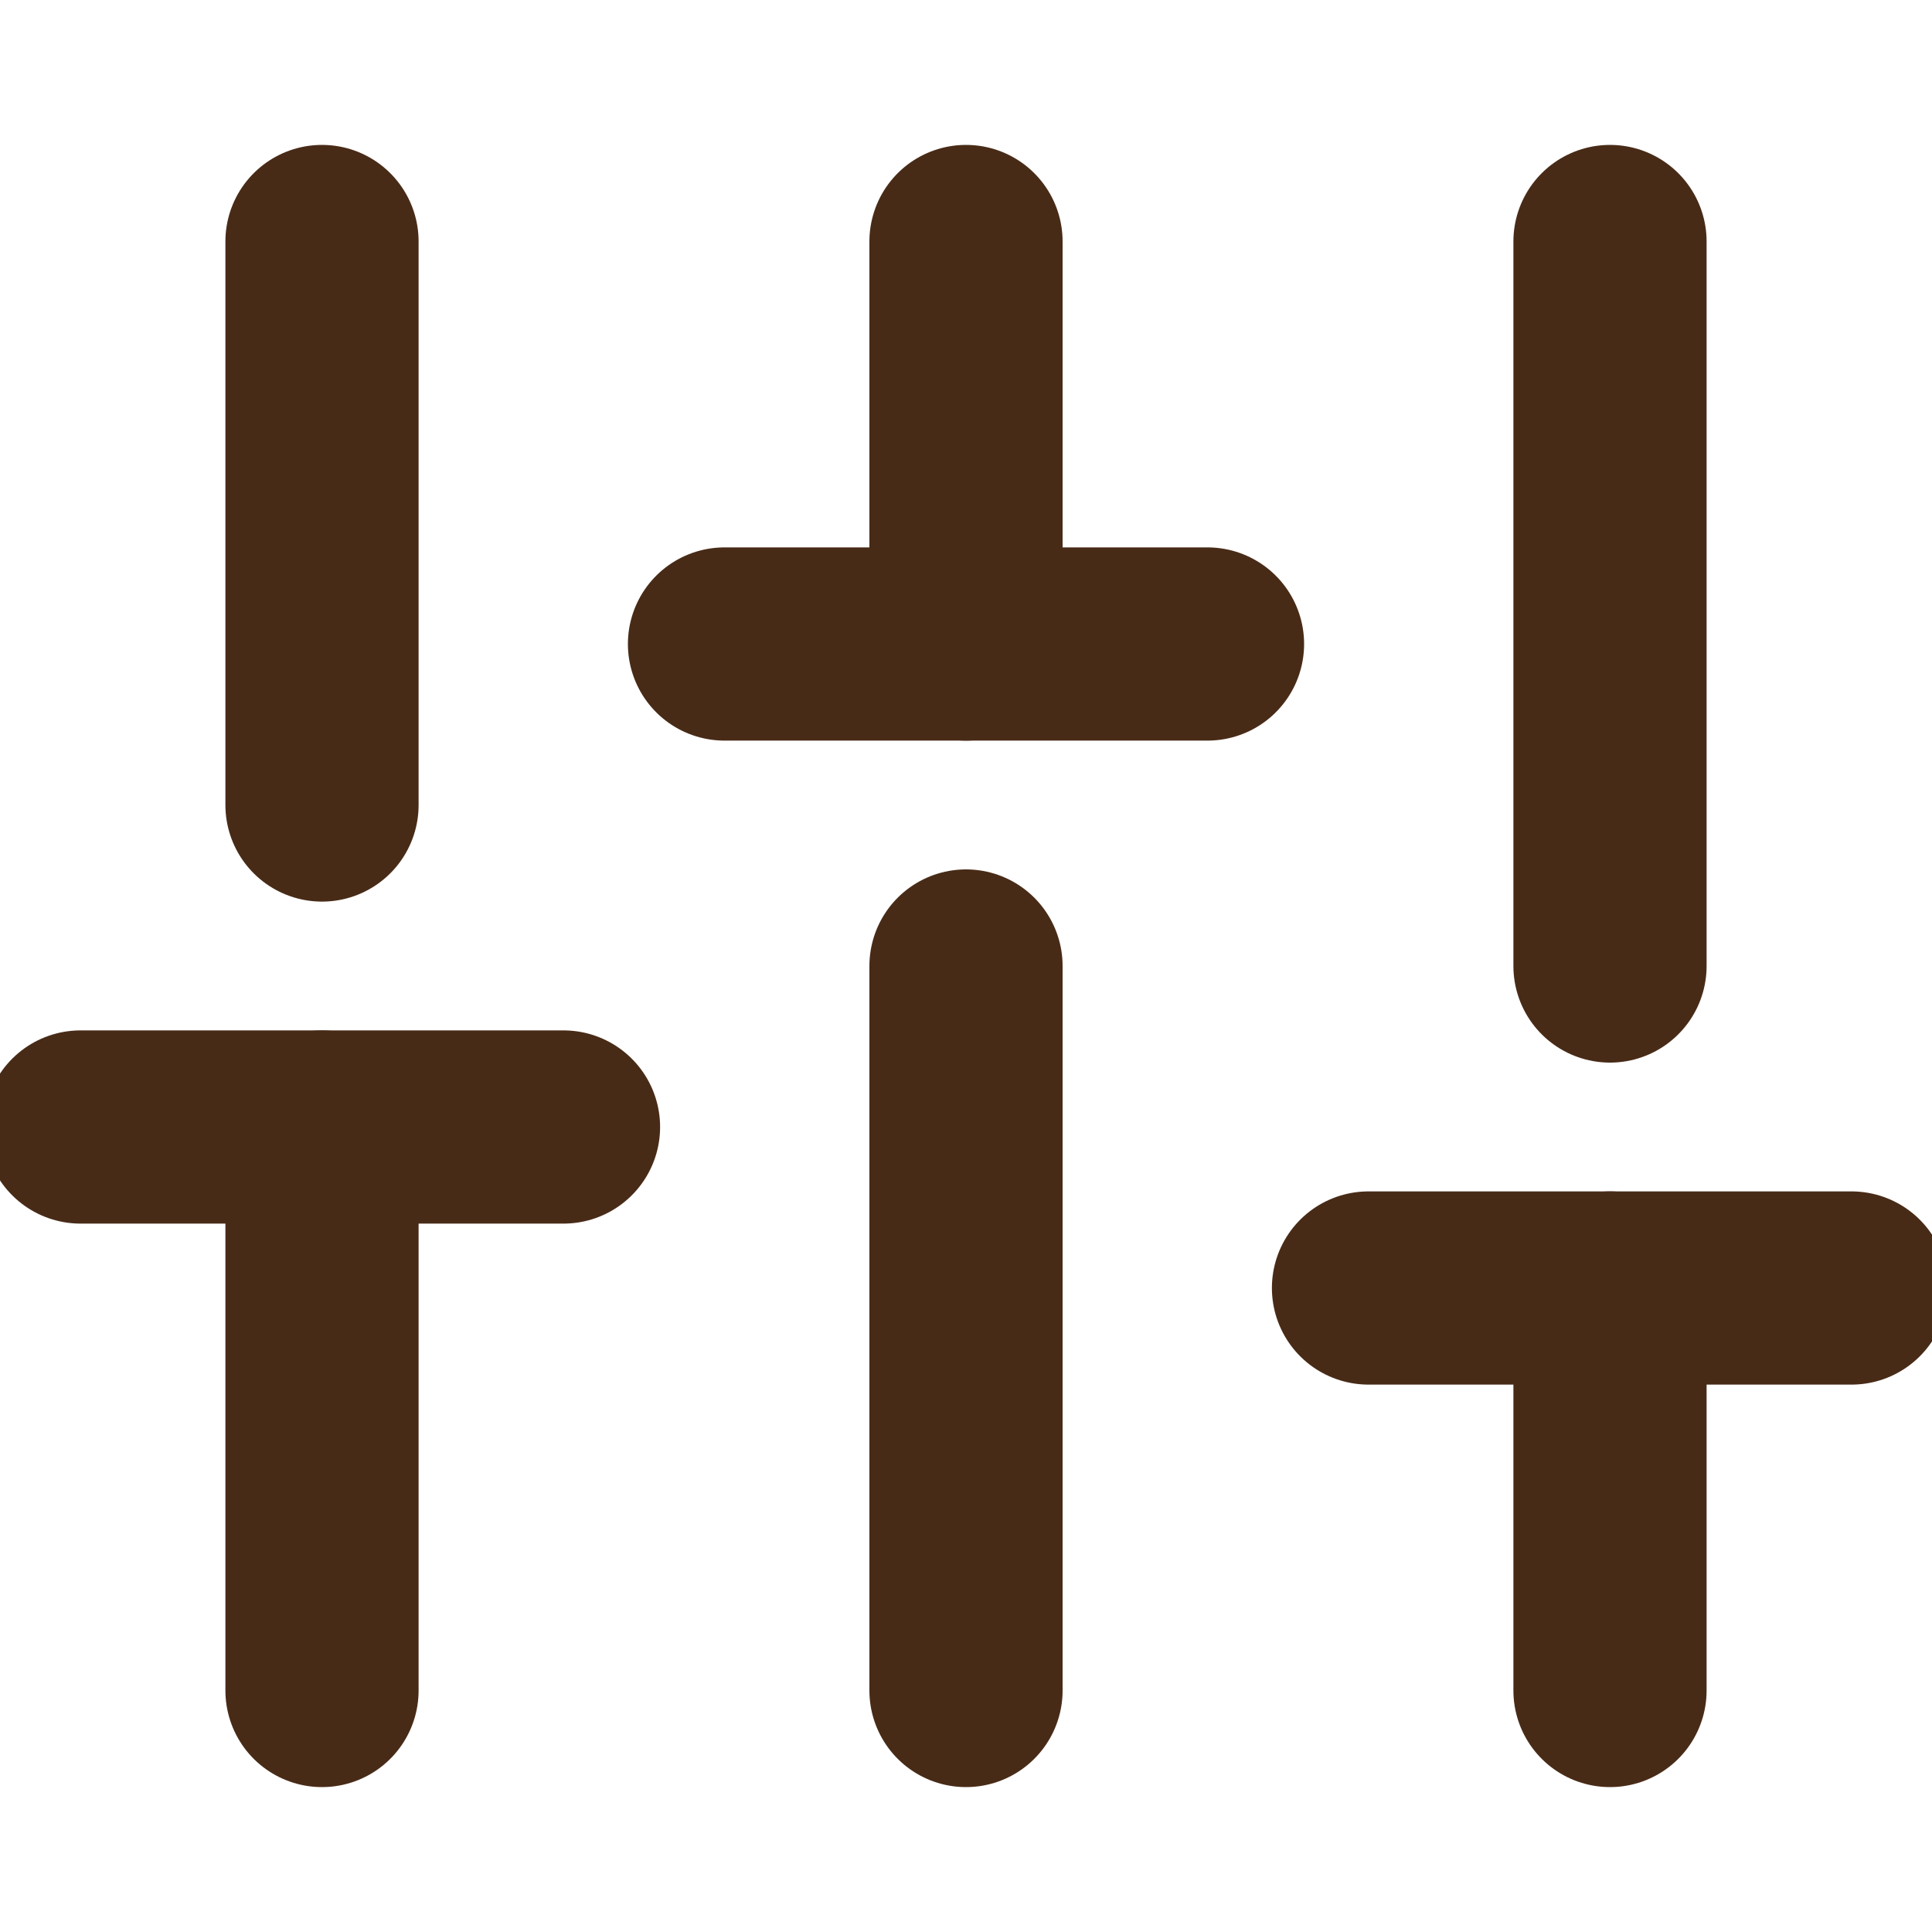 <svg width="60" height="60" viewBox="0 0 60 60" fill="none" xmlns="http://www.w3.org/2000/svg">
<g clip-path="url(#clip0_1151_31672)">
<path d="M10 52.5V35" stroke="#482B17" stroke-width="6" stroke-linecap="round" stroke-linejoin="round"/>
<path d="M10 25V7.5" stroke="#482B17" stroke-width="6" stroke-linecap="round" stroke-linejoin="round"/>
<path d="M30 52.5V30" stroke="#482B17" stroke-width="6" stroke-linecap="round" stroke-linejoin="round"/>
<path d="M30 20V7.5" stroke="#482B17" stroke-width="6" stroke-linecap="round" stroke-linejoin="round"/>
<path d="M50 52.5V40" stroke="#482B17" stroke-width="6" stroke-linecap="round" stroke-linejoin="round"/>
<path d="M50 30V7.5" stroke="#482B17" stroke-width="6" stroke-linecap="round" stroke-linejoin="round"/>
<path d="M2.5 35H17.5" stroke="#482B17" stroke-width="6" stroke-linecap="round" stroke-linejoin="round"/>
<path d="M22.5 20H37.5" stroke="#482B17" stroke-width="6" stroke-linecap="round" stroke-linejoin="round"/>
<path d="M42.5 40H57.5" stroke="#482B17" stroke-width="6" stroke-linecap="round" stroke-linejoin="round"/>
</g>
<defs>
<clipPath id="clip0_1151_31672">
<rect width="60" height="60" fill="white"/>
</clipPath>
</defs>
</svg>
